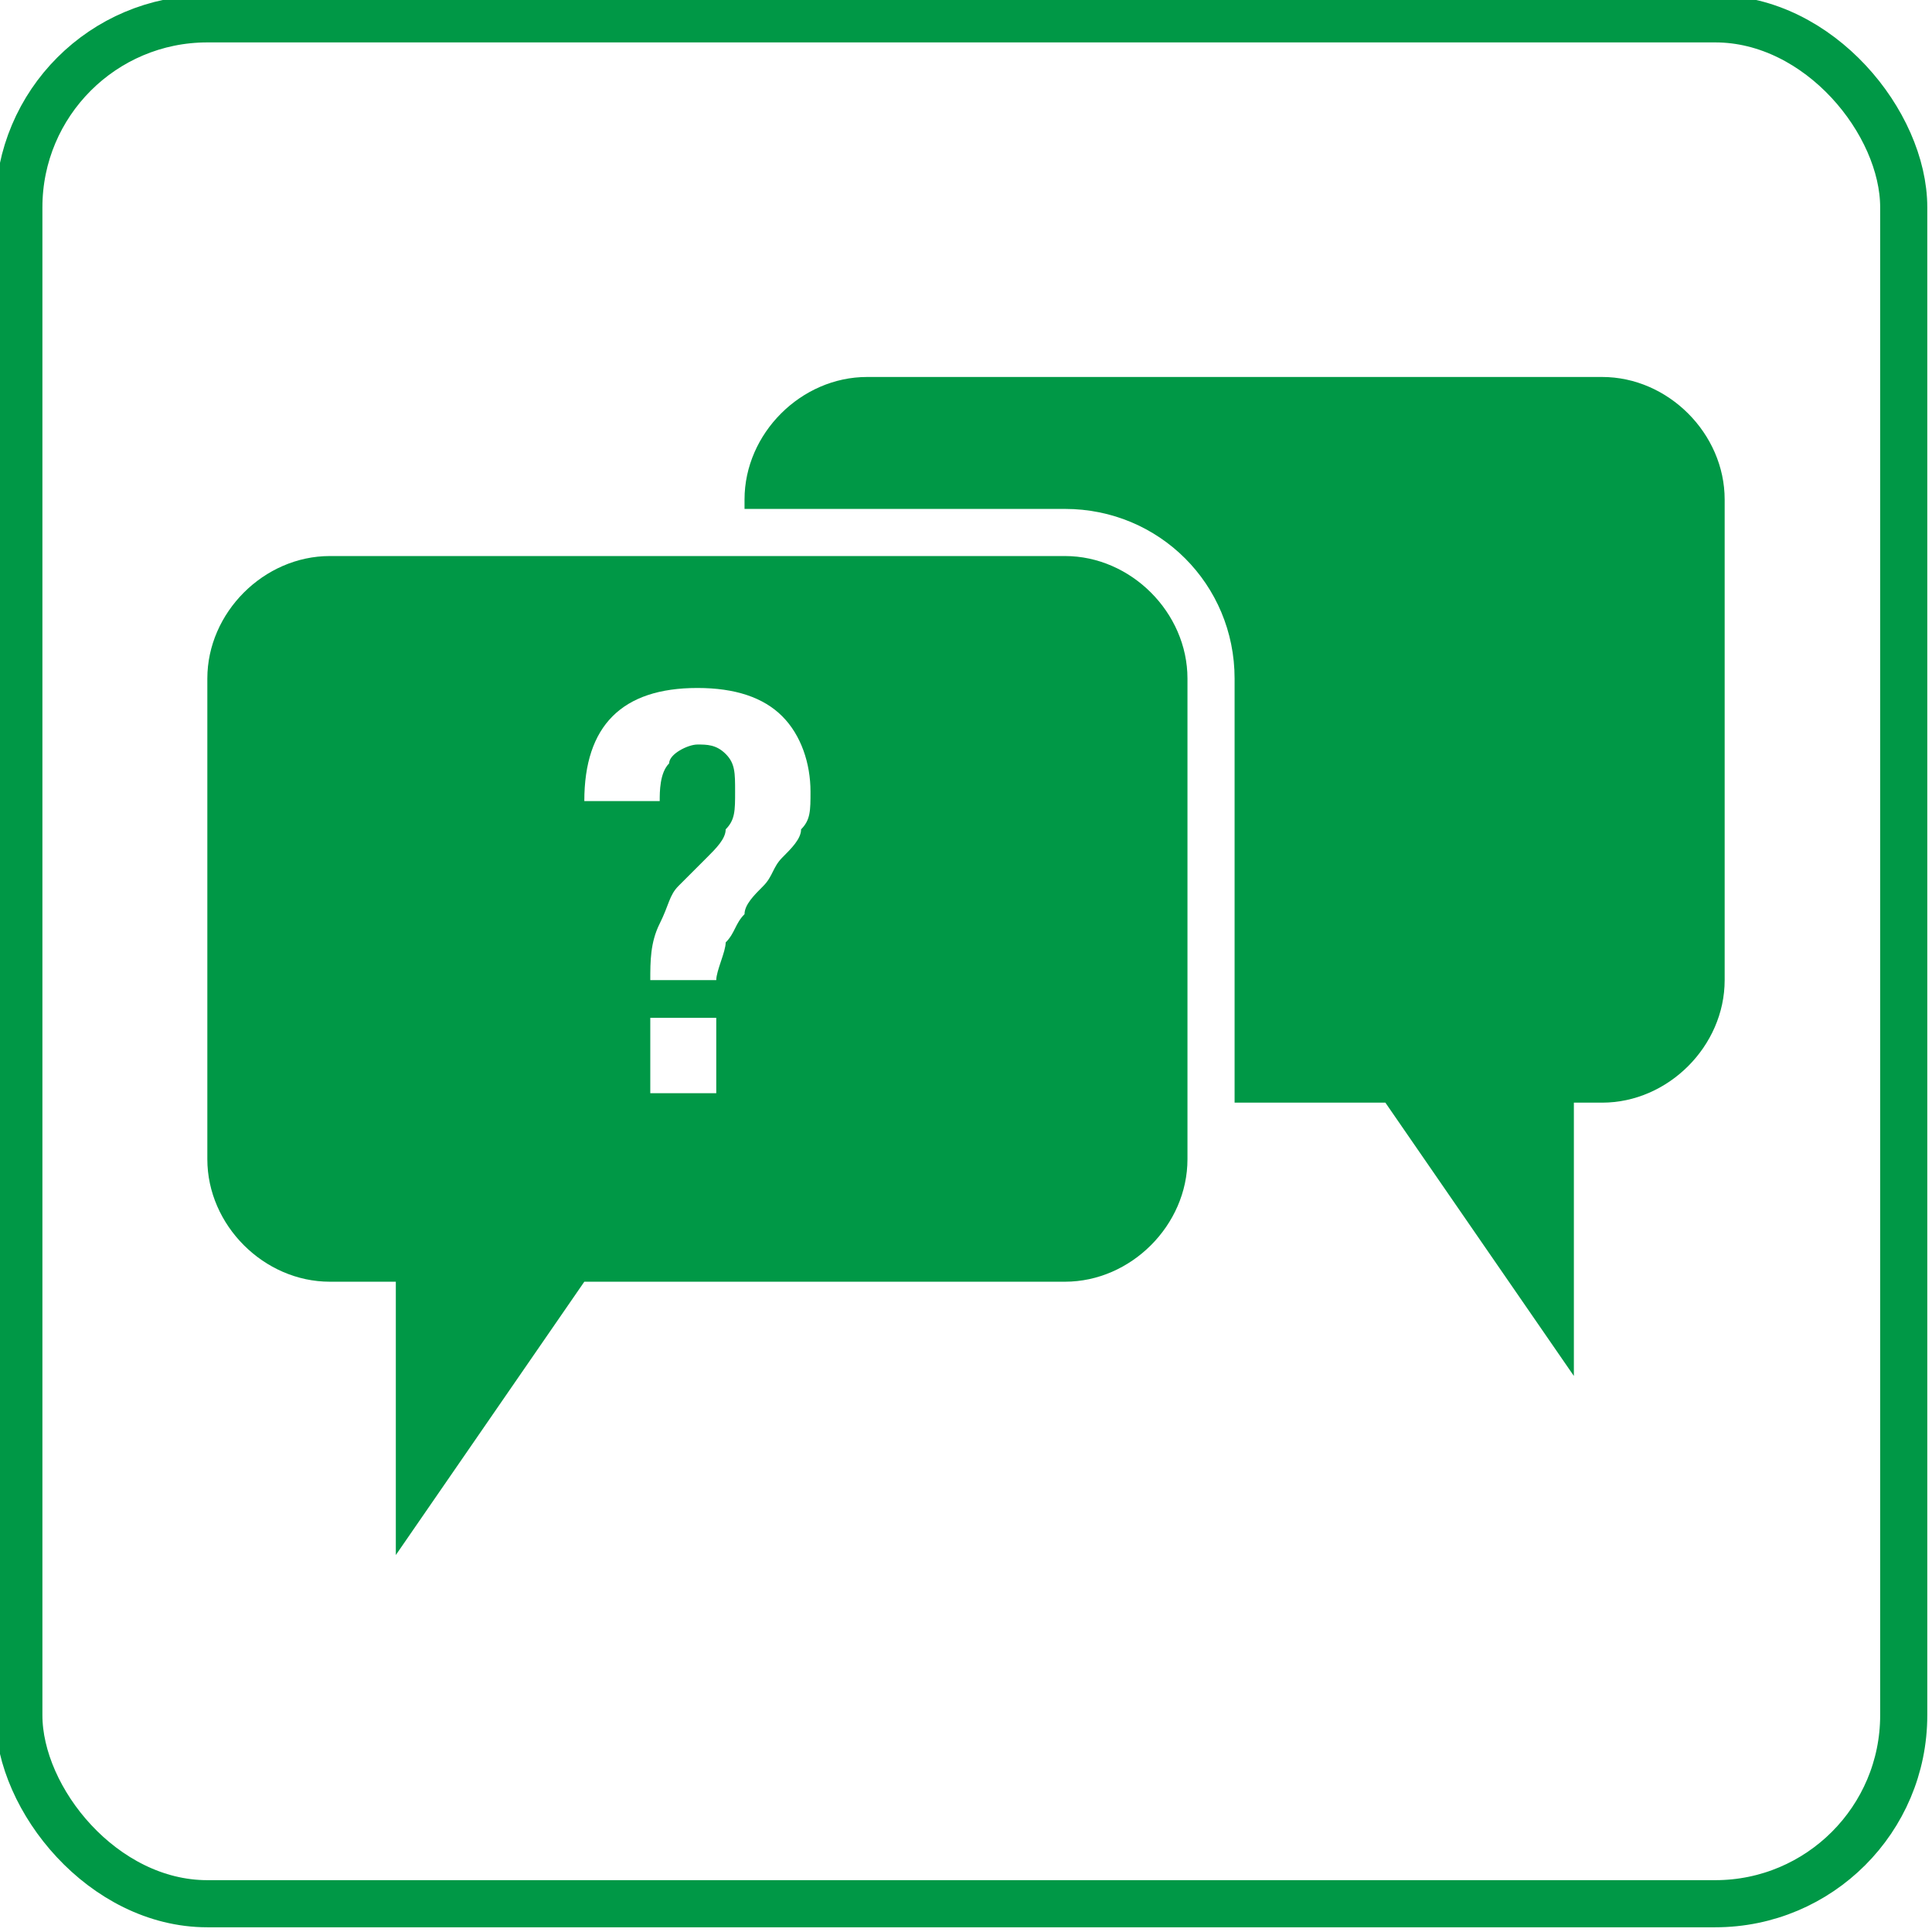 <?xml version="1.0" encoding="UTF-8"?> <svg xmlns="http://www.w3.org/2000/svg" xmlns:xlink="http://www.w3.org/1999/xlink" xmlns:xodm="http://www.corel.com/coreldraw/odm/2003" xml:space="preserve" width="4.333mm" height="4.333mm" version="1.1" style="shape-rendering:geometricPrecision; text-rendering:geometricPrecision; image-rendering:optimizeQuality; fill-rule:evenodd; clip-rule:evenodd" viewBox="0 0 2.05 2.05"> <defs> <style type="text/css"> .str0 {stroke:#009846;stroke-width:0.05;stroke-miterlimit:22.926} .fil0 {fill:none} .fil1 {fill:#009846} </style> </defs> <g id="Слой_x0020_1">  <rect class="fil0 str0" x="0.02" y="0.02" width="2" height="2" rx="0.2" ry="0.2"></rect> <path class="fil1" d="M1.67 1.17l0 0.29 -0.2 -0.29 -0.16 0c0,-0.01 0,-0.03 0,-0.04l0 -0.41c0,-0.1 -0.08,-0.18 -0.18,-0.18l-0.34 0 0 -0.01c0,-0.07 0.06,-0.13 0.13,-0.13l0.78 0c0.07,0 0.13,0.06 0.13,0.13l0 0.51c0,0.07 -0.06,0.13 -0.13,0.13l-0.03 0zm-1.25 0.19l-0.07 0c-0.07,0 -0.13,-0.06 -0.13,-0.13l0 -0.51c0,-0.07 0.06,-0.13 0.13,-0.13l0.78 0c0.07,0 0.13,0.06 0.13,0.13l0 0.51c0,0.07 -0.06,0.13 -0.13,0.13l-0.51 0 -0.2 0.29 0 -0.29zm0.27 -0.32c0,-0.02 0,-0.04 0.01,-0.06 0.01,-0.02 0.01,-0.03 0.02,-0.04 0.01,-0.01 0.02,-0.02 0.03,-0.03 0.01,-0.01 0.02,-0.02 0.02,-0.03 0.01,-0.01 0.01,-0.02 0.01,-0.04 0,-0.02 -0,-0.03 -0.01,-0.04 -0.01,-0.01 -0.02,-0.01 -0.03,-0.01 -0.01,0 -0.03,0.01 -0.03,0.02 -0.01,0.01 -0.01,0.03 -0.01,0.04l0 0 -0.08 0 0 -0c0,-0.04 0.01,-0.07 0.03,-0.09 0.02,-0.02 0.05,-0.03 0.09,-0.03 0.04,0 0.07,0.01 0.09,0.03 0.02,0.02 0.03,0.05 0.03,0.08l0 0c0,0.02 -0,0.03 -0.01,0.04 -0,0.01 -0.01,0.02 -0.02,0.03 -0.01,0.01 -0.01,0.02 -0.02,0.03 -0.01,0.01 -0.02,0.02 -0.02,0.03 -0.01,0.01 -0.01,0.02 -0.02,0.03 -0,0.01 -0.01,0.03 -0.01,0.04l-0.07 0zm-0 0.12l0 -0.08 0.07 0 0 0.08 -0.08 0z"></path> </g> </svg> 